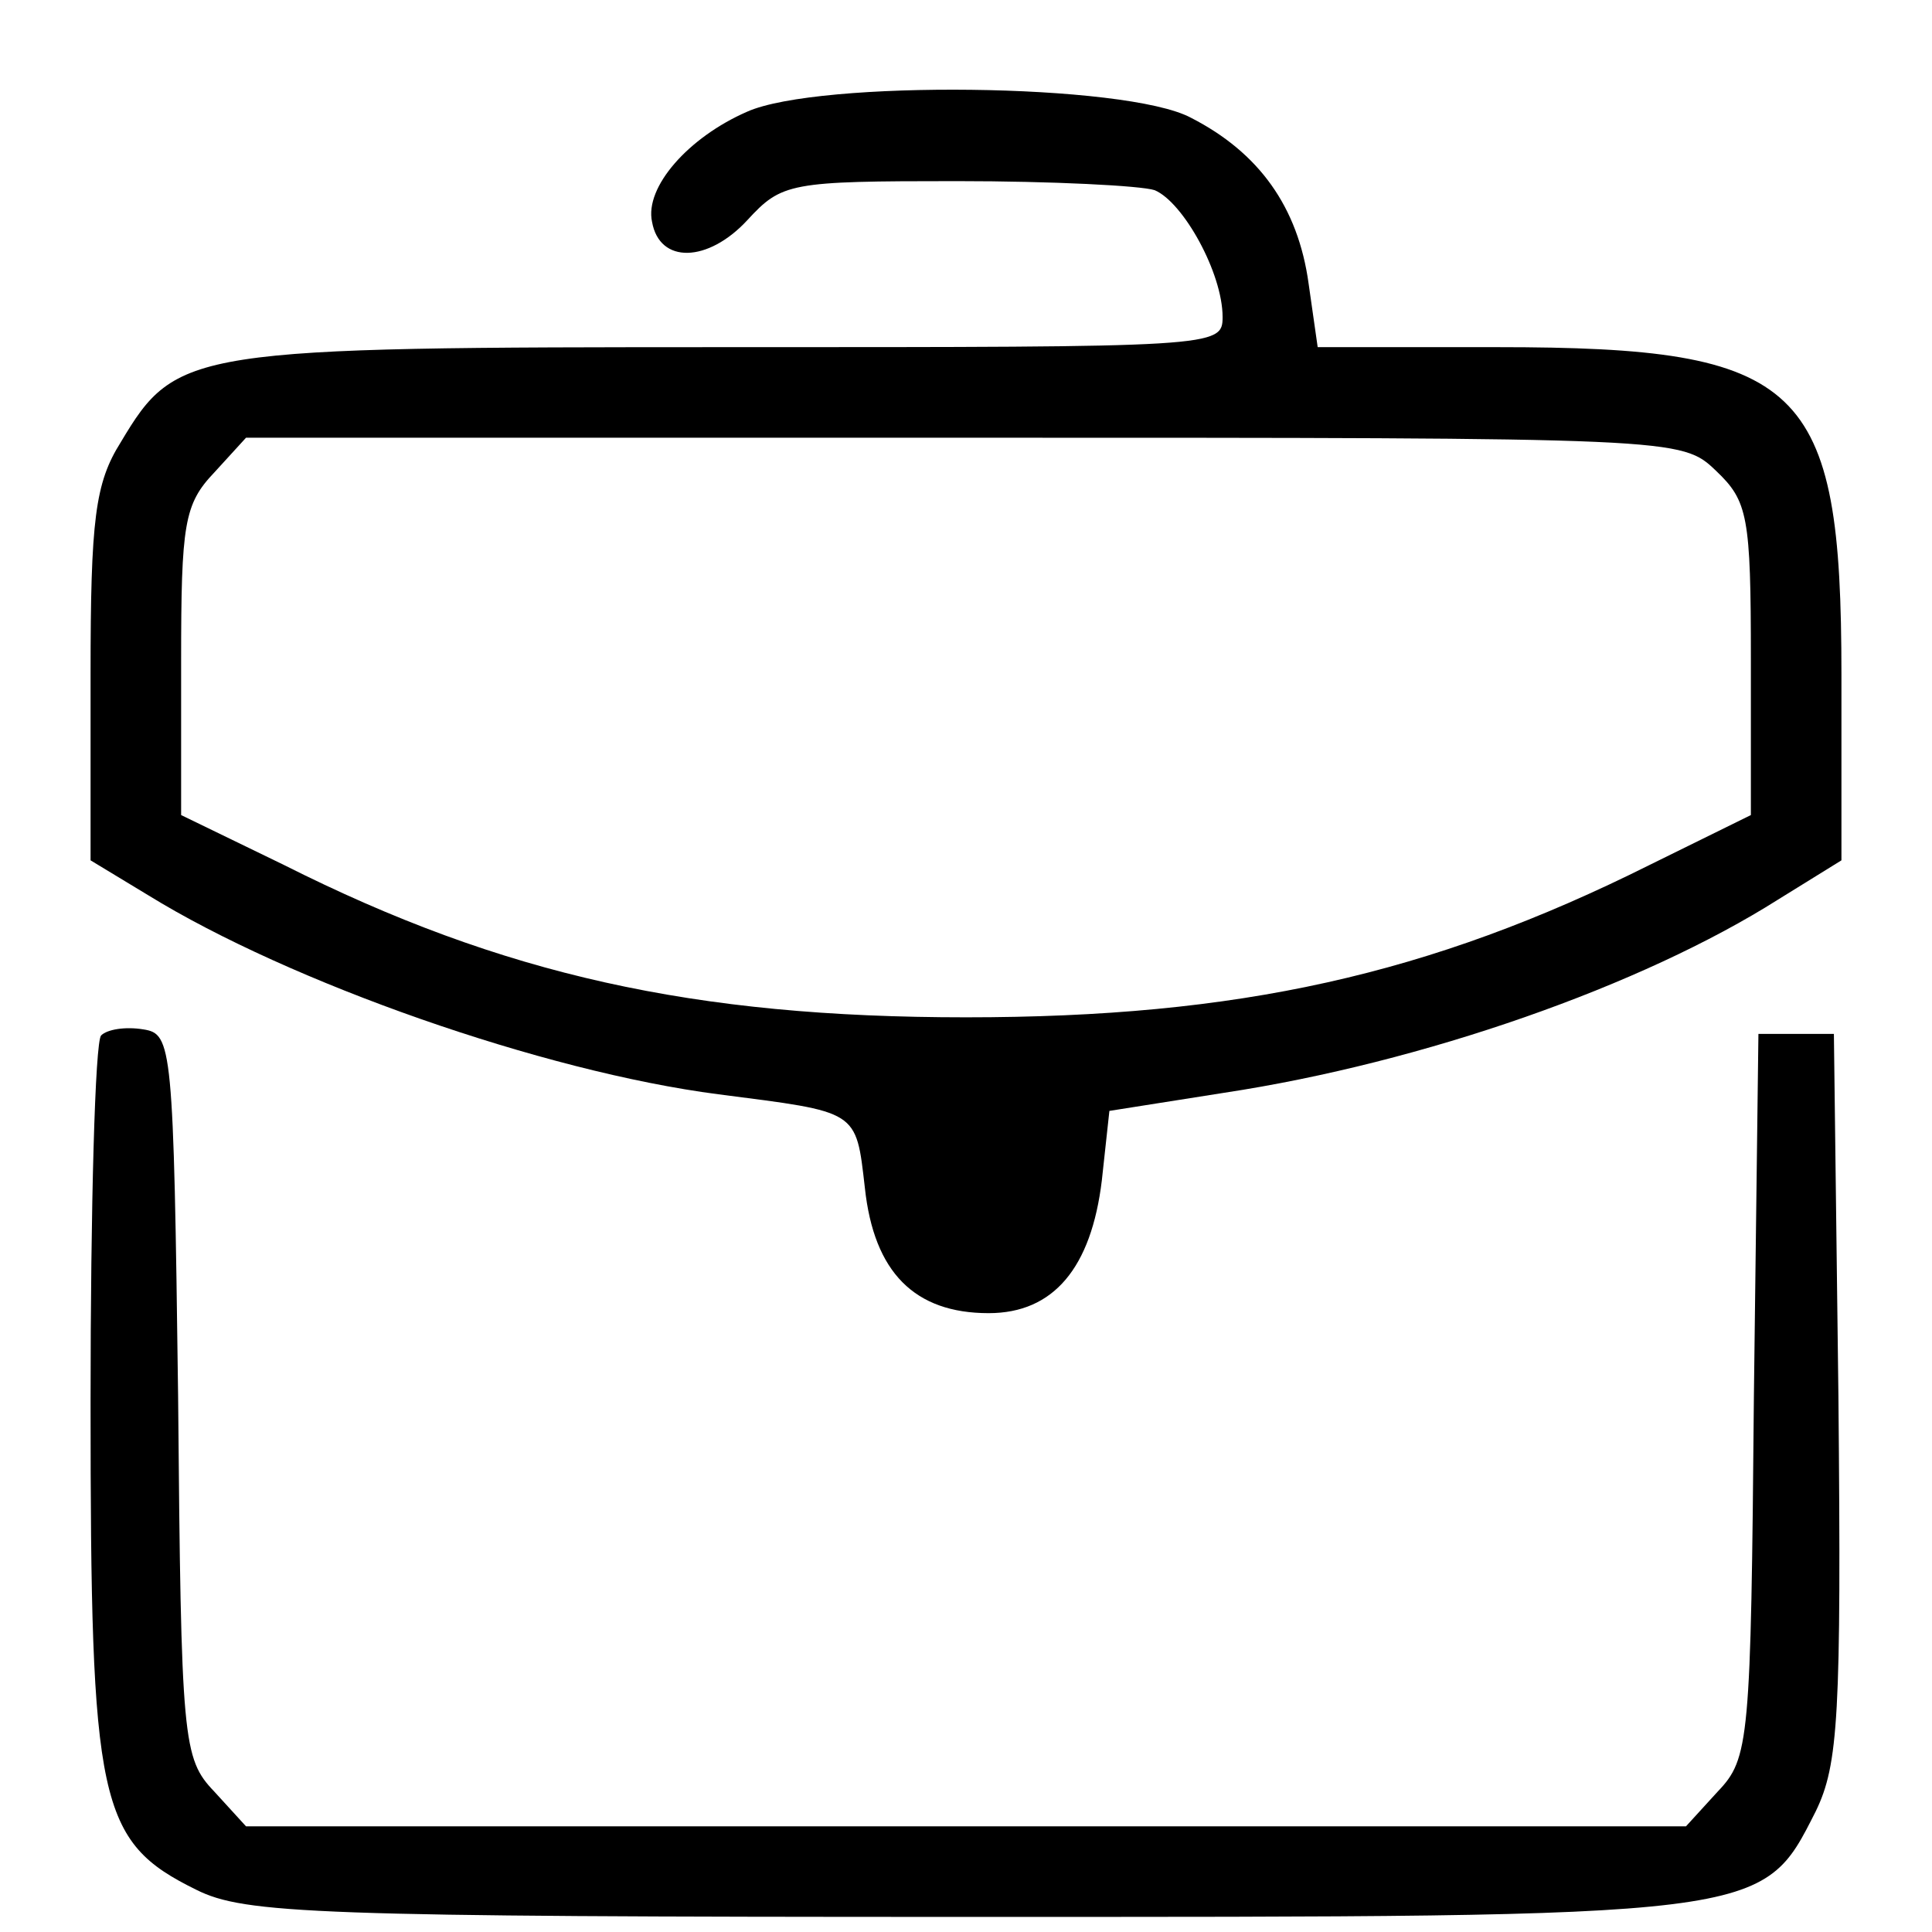 <?xml version="1.0" standalone="no"?>
<!DOCTYPE svg PUBLIC "-//W3C//DTD SVG 20010904//EN"
 "http://www.w3.org/TR/2001/REC-SVG-20010904/DTD/svg10.dtd">
<svg version="1.0" xmlns="http://www.w3.org/2000/svg"
 width="128pt" height="128pt" viewBox="0 0 128 128"
 preserveAspectRatio="xMidYMid meet">

<g transform="translate(0,128) scale(0.1,-0.1)"
fill="#000000" stroke="none">
<path d="M495 1206 c-39 -17 -68 -50 -63 -73 5 -28 37 -27 63 1 23 25 28 26
139 26 63 0 122 -3 131 -6 19 -8 45 -55 45 -84 0 -20 -4 -20 -325 -20 -360 0
-368 -1 -405 -63 -17 -27 -20 -51 -20 -154 l0 -123 38 -23 c94 -58 262 -117
378 -132 93 -12 91 -10 97 -62 6 -56 33 -83 82 -83 43 0 68 30 75 88 l5 46 76
12 c132 20 277 71 367 128 l42 26 0 123 c0 193 -25 217 -228 217 l-119 0 -6
42 c-7 51 -33 87 -78 110 -43 23 -247 25 -294 4z m642 -238 c21 -20 23 -30 23
-125 l0 -103 -67 -33 c-146 -73 -273 -101 -453 -101 -180 0 -307 28 -452 101
l-68 33 0 102 c0 91 2 104 22 125 l21 23 476 0 c474 0 475 0 498 -22z"/>
<path d="M67 594 c-4 -4 -7 -113 -7 -243 0 -266 5 -291 70 -323 32 -16 78 -18
510 -18 532 0 527 -1 563 70 15 31 17 63 15 275 l-3 240 -25 0 -25 0 -3 -240
c-2 -229 -3 -240 -24 -262 l-21 -23 -477 0 -477 0 -21 23 c-21 22 -22 33 -24
262 -3 233 -4 240 -23 243 -12 2 -24 0 -28 -4z"/>
</g>
</svg>
